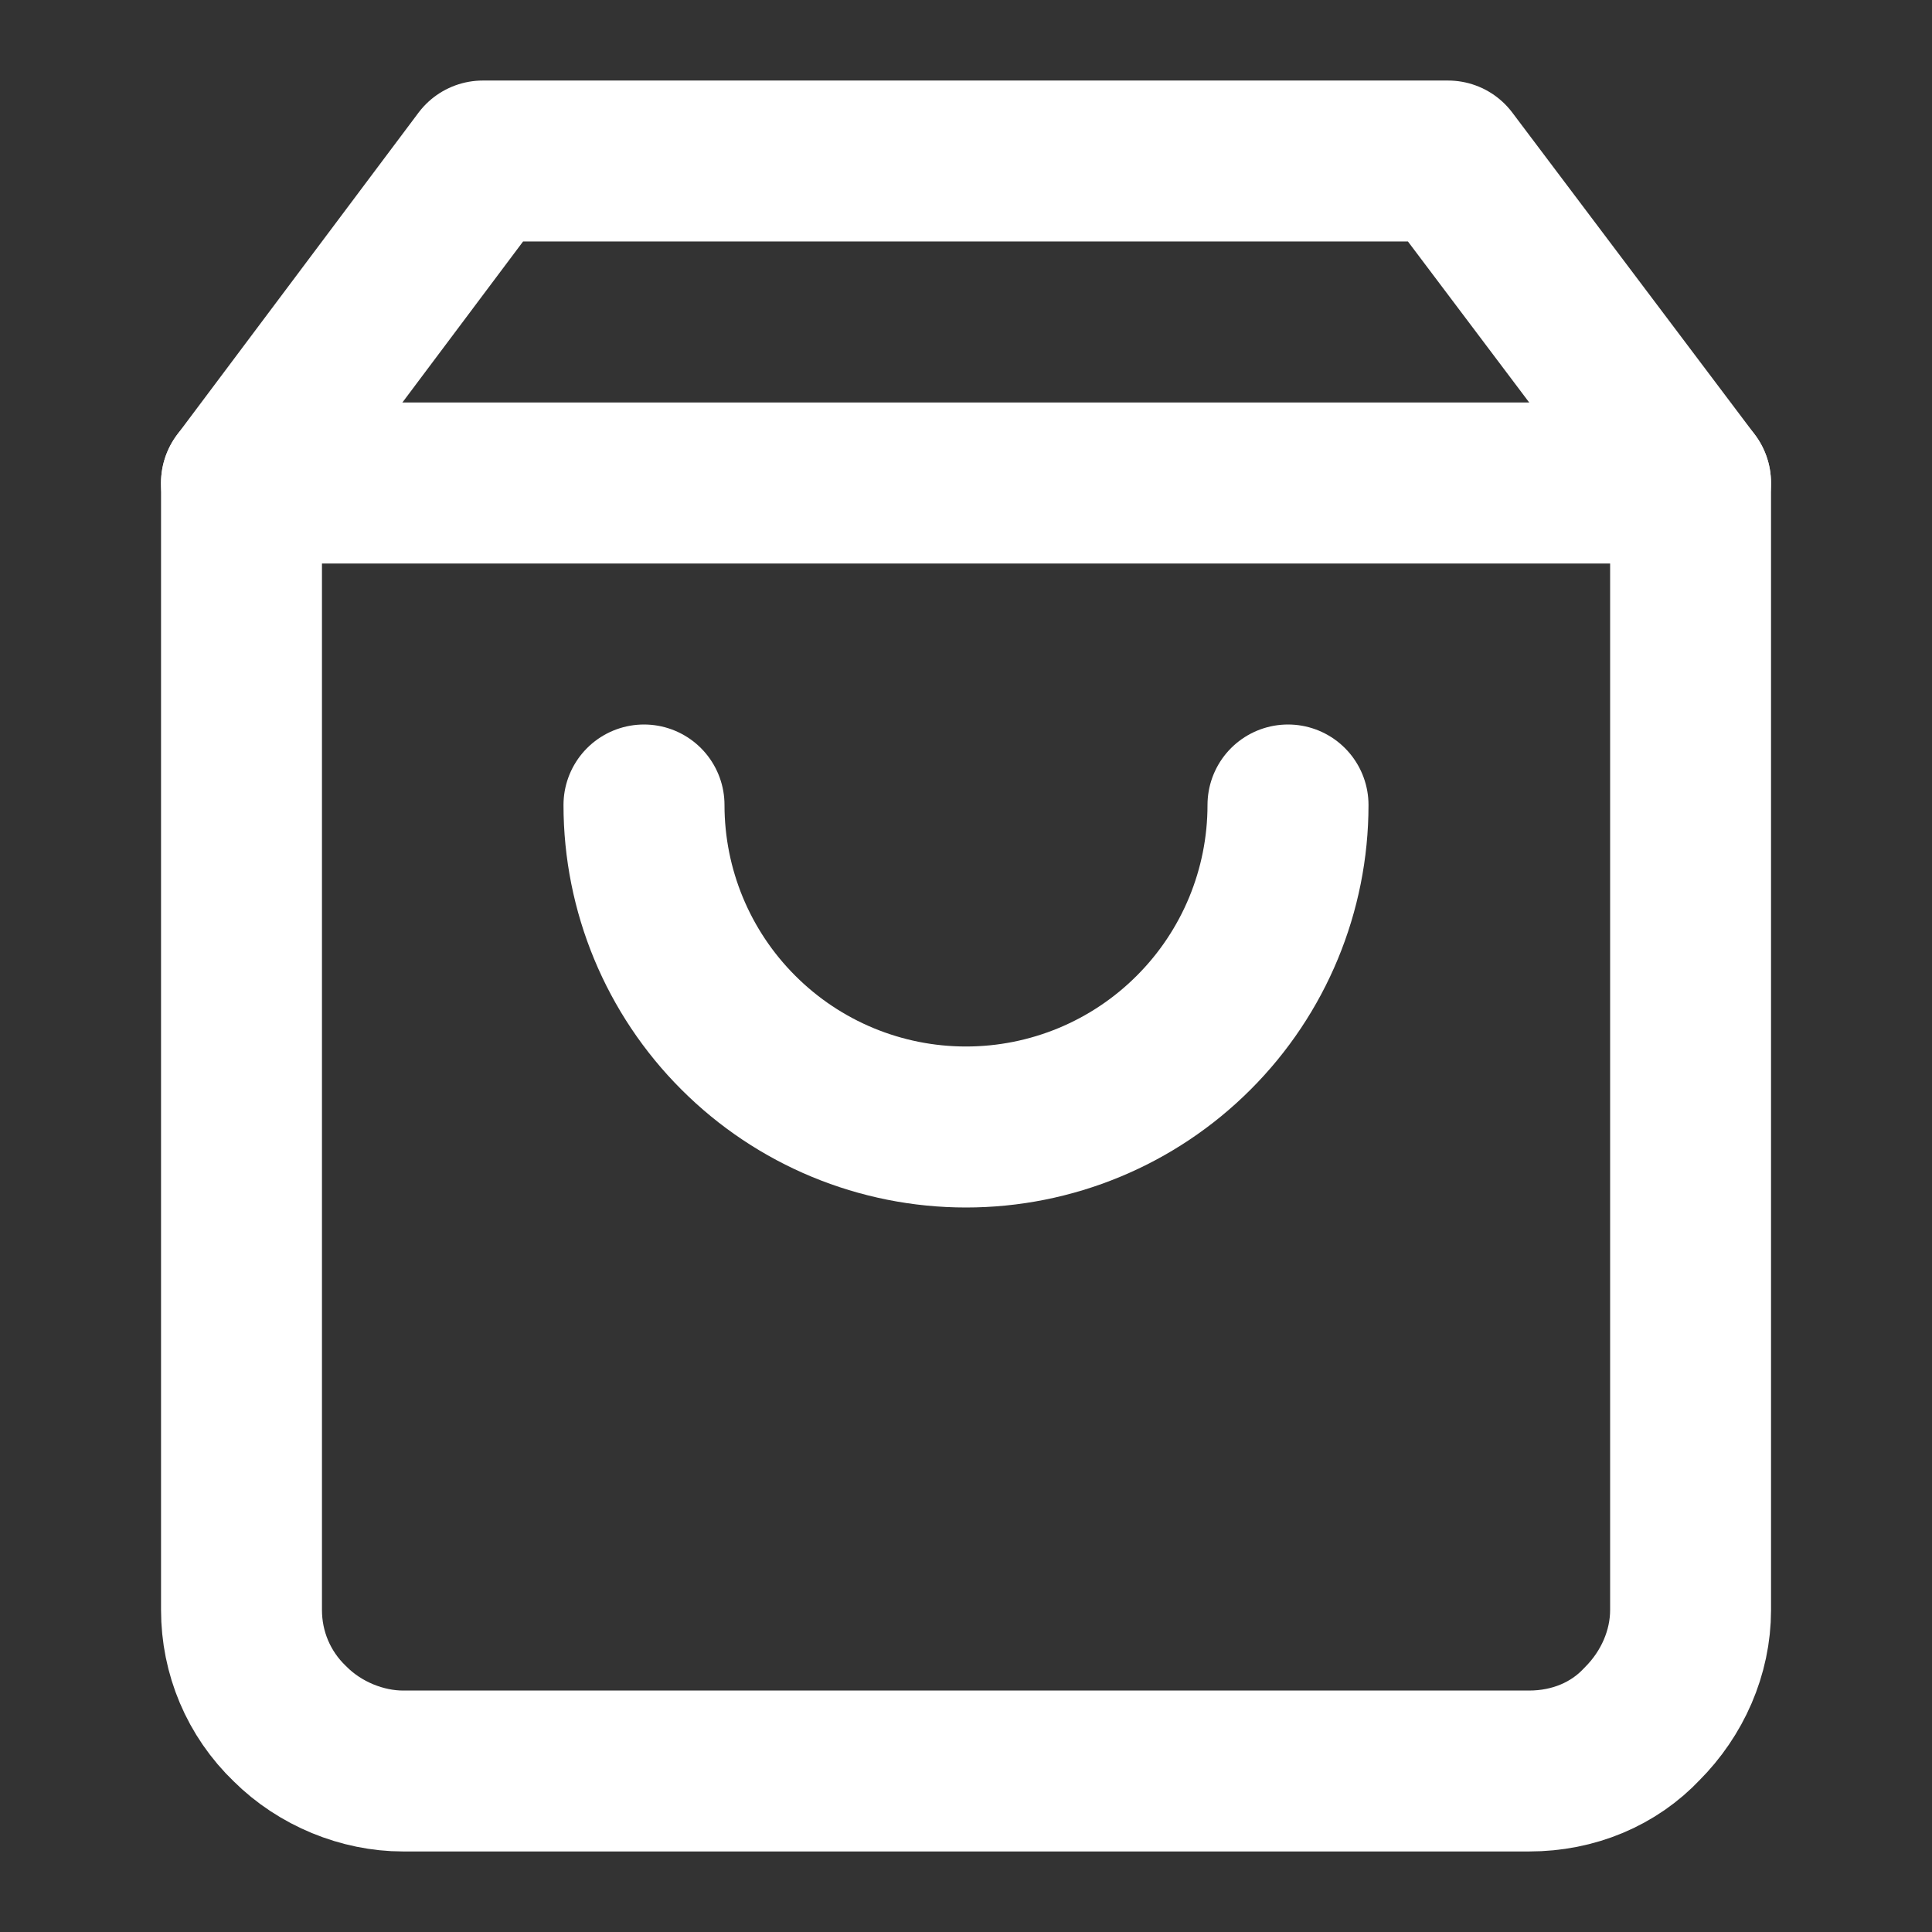 <?xml version="1.0" encoding="UTF-8" standalone="no"?> <svg xmlns:dc="http://purl.org/dc/elements/1.1/" xmlns:cc="http://creativecommons.org/ns#" xmlns:rdf="http://www.w3.org/1999/02/22-rdf-syntax-ns#" xmlns:svg="http://www.w3.org/2000/svg" xmlns="http://www.w3.org/2000/svg" xmlns:sodipodi="http://sodipodi.sourceforge.net/DTD/sodipodi-0.dtd" xmlns:inkscape="http://www.inkscape.org/namespaces/inkscape" width="24" height="24" viewBox="0 0 24 24" fill="none" version="1.1" id="svg839" sodipodi:docname="order-now-w.svg" inkscape:version="1.0 (4035a4f, 2020-05-01)"><rect x="0" y="0" width="24" height="24" fill="#333333" stroke="none"/><defs id="defs843"></defs><path d="M 5.998,2 3,6 V 20 c 0,0.53 0.211,1.039 0.602,1.414 0.375,0.375 0.903,0.586 1.404,0.586 H 18.995 c 0.552,0 1.053,-0.211 1.404,-0.586 0.375,-0.375 0.602,-0.884 0.602,-1.414 V 6 L 17.988,2 Z" stroke="#0170f3" stroke-width="1.999" stroke-linecap="round" stroke-linejoin="round" id="path833" style="fill:none;stroke:#ffffff;stroke-opacity:1"></path><path d="M3 6L21 6" stroke="#0170F3" stroke-width="2" stroke-linecap="round" stroke-linejoin="round" id="path835" style="stroke:#ffffff;stroke-opacity:1"></path><path d="M16 10C16 11.061 15.579 12.078 14.828 12.828C14.078 13.579 13.061 14 12 14C10.939 14 9.922 13.579 9.172 12.828C8.421 12.078 8 11.061 8 10" stroke="#0170F3" stroke-width="2" stroke-linecap="round" stroke-linejoin="round" id="path837" style="stroke:#ffffff;stroke-opacity:1"></path></svg> 